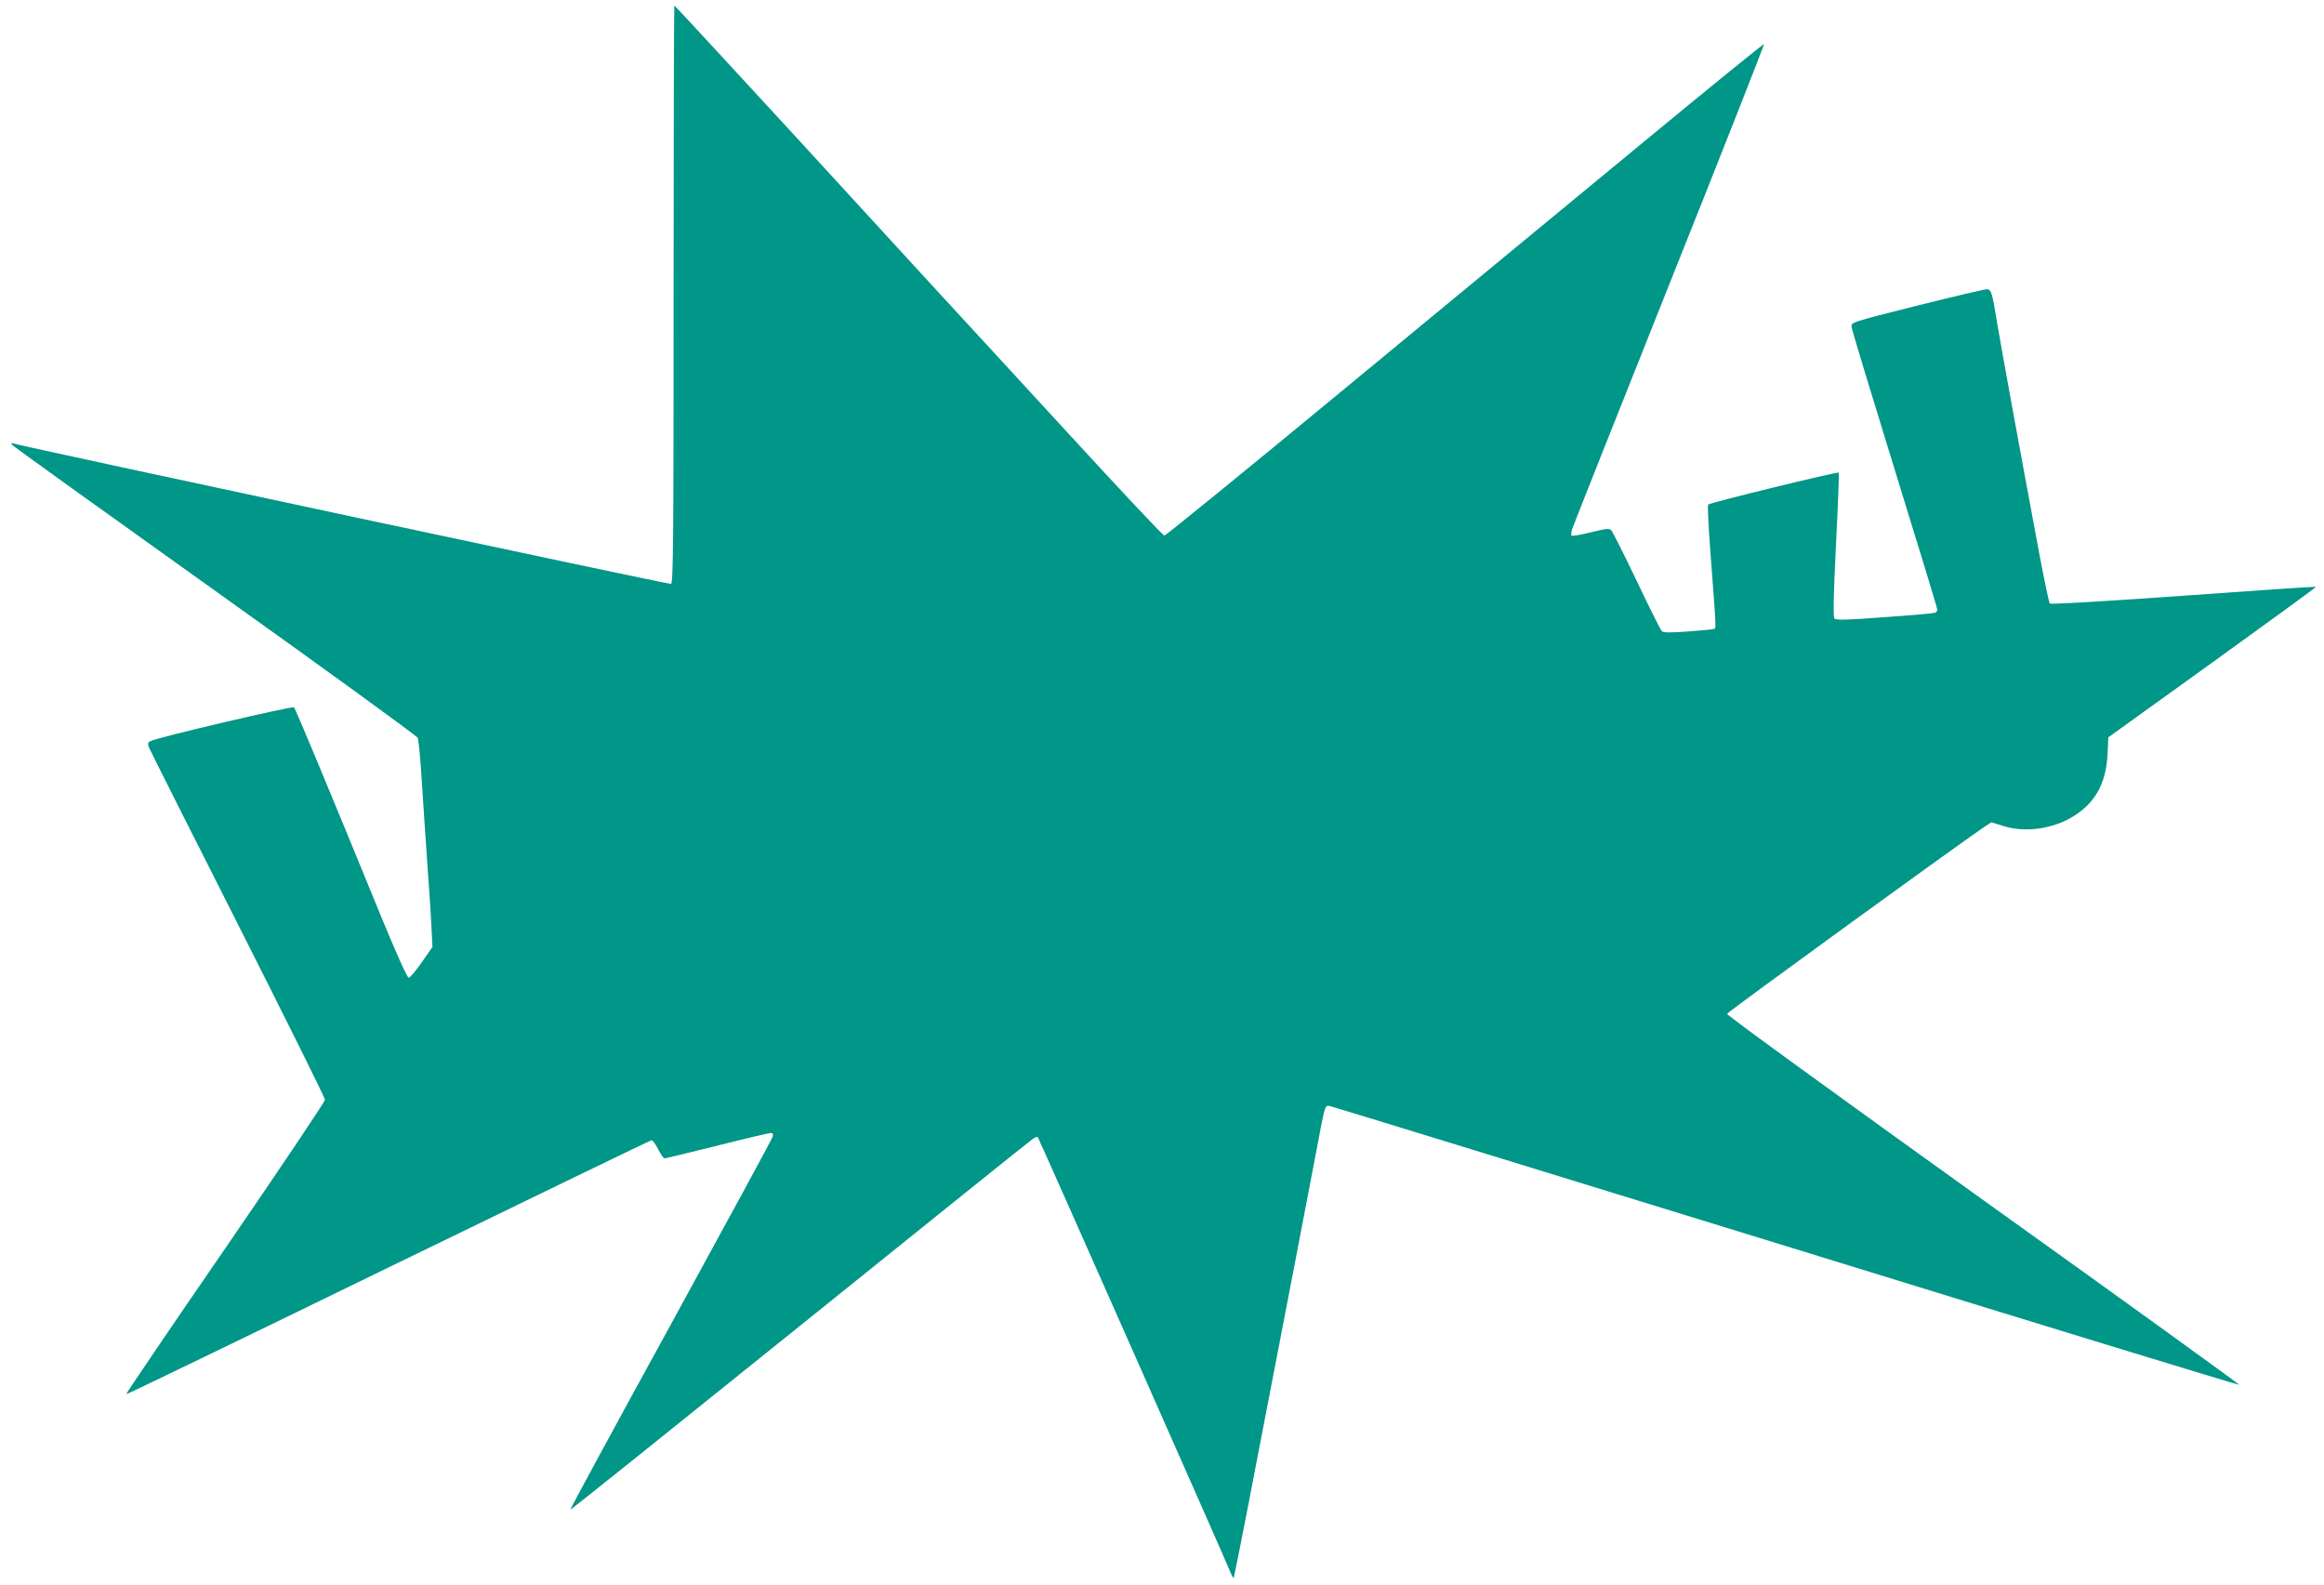 <?xml version="1.0" standalone="no"?>
<!DOCTYPE svg PUBLIC "-//W3C//DTD SVG 20010904//EN"
 "http://www.w3.org/TR/2001/REC-SVG-20010904/DTD/svg10.dtd">
<svg version="1.0" xmlns="http://www.w3.org/2000/svg"
 width="1280pt" height="873pt" viewBox="0 0 1280 873"
 preserveAspectRatio="xMidYMid meet">
<g transform="translate(0,873) scale(0.1,-0.1)"
fill="#009688" stroke="none">
<path d="M3710 7110 c0 -1351 -2 -1591 -14 -1596 -11 -4 -3537 749 -3620 773
-11 3 -16 1 -12 -5 3 -6 506 -367 1117 -803 611 -436 1115 -802 1120 -813 4
-12 13 -97 19 -191 11 -172 23 -349 40 -595 6 -74 13 -187 16 -250 l6 -115
-59 -85 c-33 -47 -65 -85 -72 -85 -8 0 -71 140 -151 335 -308 752 -472 1146
-481 1154 -8 9 -751 -165 -791 -186 -14 -7 -15 -13 -8 -34 5 -13 226 -452 490
-974 264 -522 480 -957 480 -967 0 -10 -247 -378 -549 -818 -303 -440 -548
-801 -546 -804 2 -2 652 312 1444 698 792 385 1444 701 1450 701 6 0 22 -22
36 -50 14 -27 30 -50 35 -50 6 0 136 32 290 70 154 39 287 70 295 70 12 0 15
-6 10 -22 -4 -13 -257 -479 -562 -1036 -306 -557 -554 -1015 -552 -1017 2 -2
571 454 1264 1012 693 558 1270 1022 1283 1030 12 9 25 13 28 10 5 -5 1042
-2346 1065 -2406 5 -13 11 -22 14 -20 2 2 38 182 80 399 221 1144 340 1766
376 1955 50 265 45 248 78 242 14 -3 1144 -350 2511 -771 1367 -422 2488 -765
2493 -763 4 1 -629 459 -1408 1016 -792 568 -1415 1020 -1413 1027 2 10 1282
939 1419 1031 l37 24 72 -22 c127 -38 287 -11 401 69 107 75 159 177 167 329
l4 92 574 413 c315 227 572 414 570 416 -2 2 -331 -20 -730 -49 -434 -31 -730
-48 -736 -43 -5 5 -31 131 -59 279 -119 638 -212 1149 -231 1265 -27 166 -32
185 -56 187 -10 1 -183 -40 -384 -90 -365 -92 -365 -92 -362 -118 1 -14 108
-366 237 -784 129 -417 235 -764 235 -772 0 -7 -6 -16 -12 -18 -7 -3 -132 -14
-278 -24 -205 -16 -267 -17 -276 -8 -8 9 -6 117 8 405 11 216 18 396 15 399
-7 6 -708 -165 -719 -176 -4 -3 2 -119 12 -256 34 -449 33 -424 19 -429 -8 -3
-72 -9 -144 -14 -95 -7 -133 -7 -142 2 -7 6 -69 130 -138 276 -70 146 -133
271 -140 279 -12 12 -28 10 -114 -11 -56 -14 -103 -22 -106 -18 -2 4 -1 20 4
36 5 16 246 623 535 1348 290 725 524 1321 522 1323 -3 3 -310 -247 -683 -555
-373 -307 -1112 -918 -1643 -1356 -530 -438 -970 -796 -977 -796 -7 0 -241
249 -520 553 -279 303 -611 665 -738 802 -126 138 -501 546 -833 908 -332 361
-606 657 -608 657 -2 0 -4 -716 -4 -1590z"/>
</g>
</svg>
